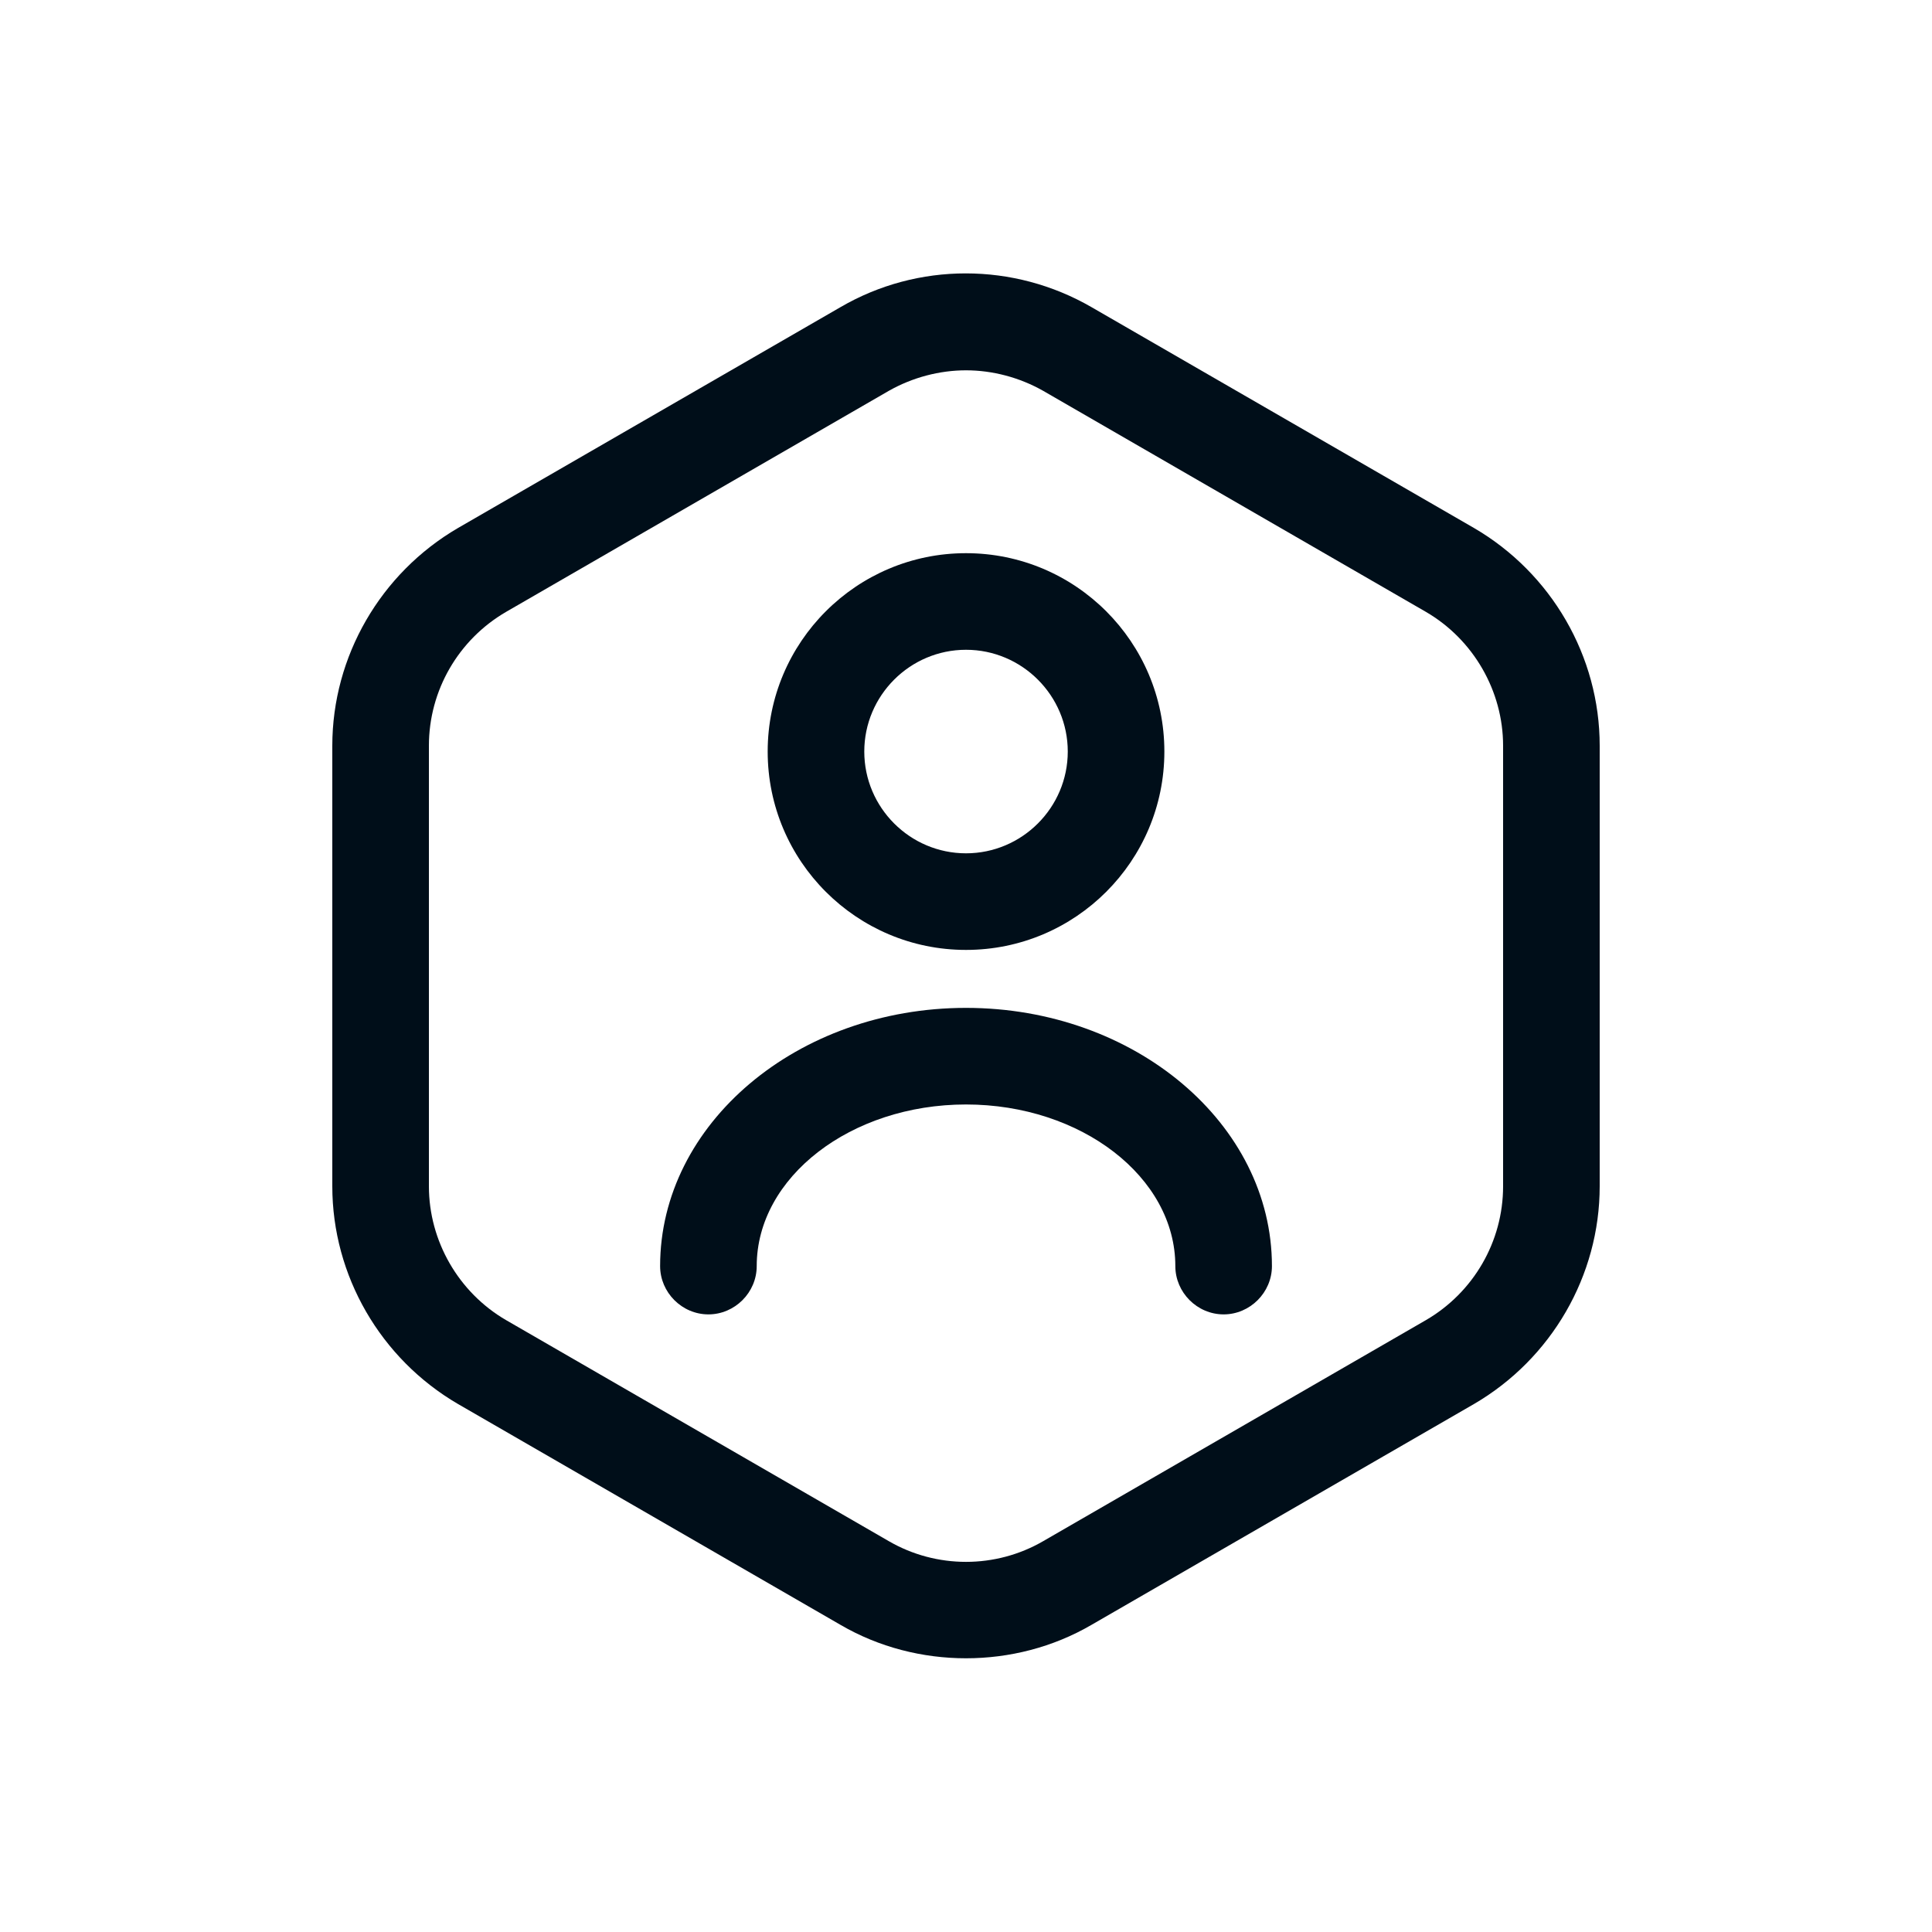 <svg width="40" height="40" viewBox="0 0 40 40" fill="none" xmlns="http://www.w3.org/2000/svg">
<path d="M20 34.333C19.107 34.333 18.2 34.107 17.4 33.64L9.48 29.067C7.88 28.133 6.88 26.413 6.88 24.56V15.44C6.88 13.587 7.88 11.867 9.48 10.933L17.4 6.36C19 5.427 20.986 5.427 22.6 6.36L30.52 10.933C32.12 11.867 33.12 13.587 33.12 15.44V24.56C33.12 26.413 32.12 28.133 30.52 29.067L22.6 33.64C21.8 34.107 20.893 34.333 20 34.333ZM20 7.667C19.453 7.667 18.893 7.813 18.4 8.093L10.48 12.667C9.493 13.24 8.88 14.293 8.88 15.44V24.56C8.88 25.693 9.493 26.76 10.48 27.333L18.4 31.907C19.387 32.48 20.613 32.48 21.6 31.907L29.52 27.333C30.506 26.76 31.12 25.707 31.12 24.56V15.44C31.12 14.307 30.506 13.24 29.52 12.667L21.6 8.093C21.107 7.813 20.547 7.667 20 7.667Z" fill="#000E19"/>
<path d="M20 19.667C17.734 19.667 15.894 17.827 15.894 15.56C15.894 13.293 17.734 11.453 20 11.453C22.267 11.453 24.107 13.293 24.107 15.56C24.107 17.827 22.267 19.667 20 19.667ZM20 13.453C18.84 13.453 17.894 14.4 17.894 15.56C17.894 16.72 18.84 17.667 20 17.667C21.16 17.667 22.107 16.72 22.107 15.56C22.107 14.4 21.16 13.453 20 13.453Z" fill="#000E19"/>
<path d="M25.334 27.213C24.787 27.213 24.334 26.76 24.334 26.213C24.334 24.373 22.387 22.867 20 22.867C17.614 22.867 15.667 24.373 15.667 26.213C15.667 26.76 15.214 27.213 14.667 27.213C14.12 27.213 13.667 26.76 13.667 26.213C13.667 23.267 16.507 20.867 20 20.867C23.494 20.867 26.334 23.267 26.334 26.213C26.334 26.76 25.88 27.213 25.334 27.213Z" fill="#000E19"/>
</svg>
